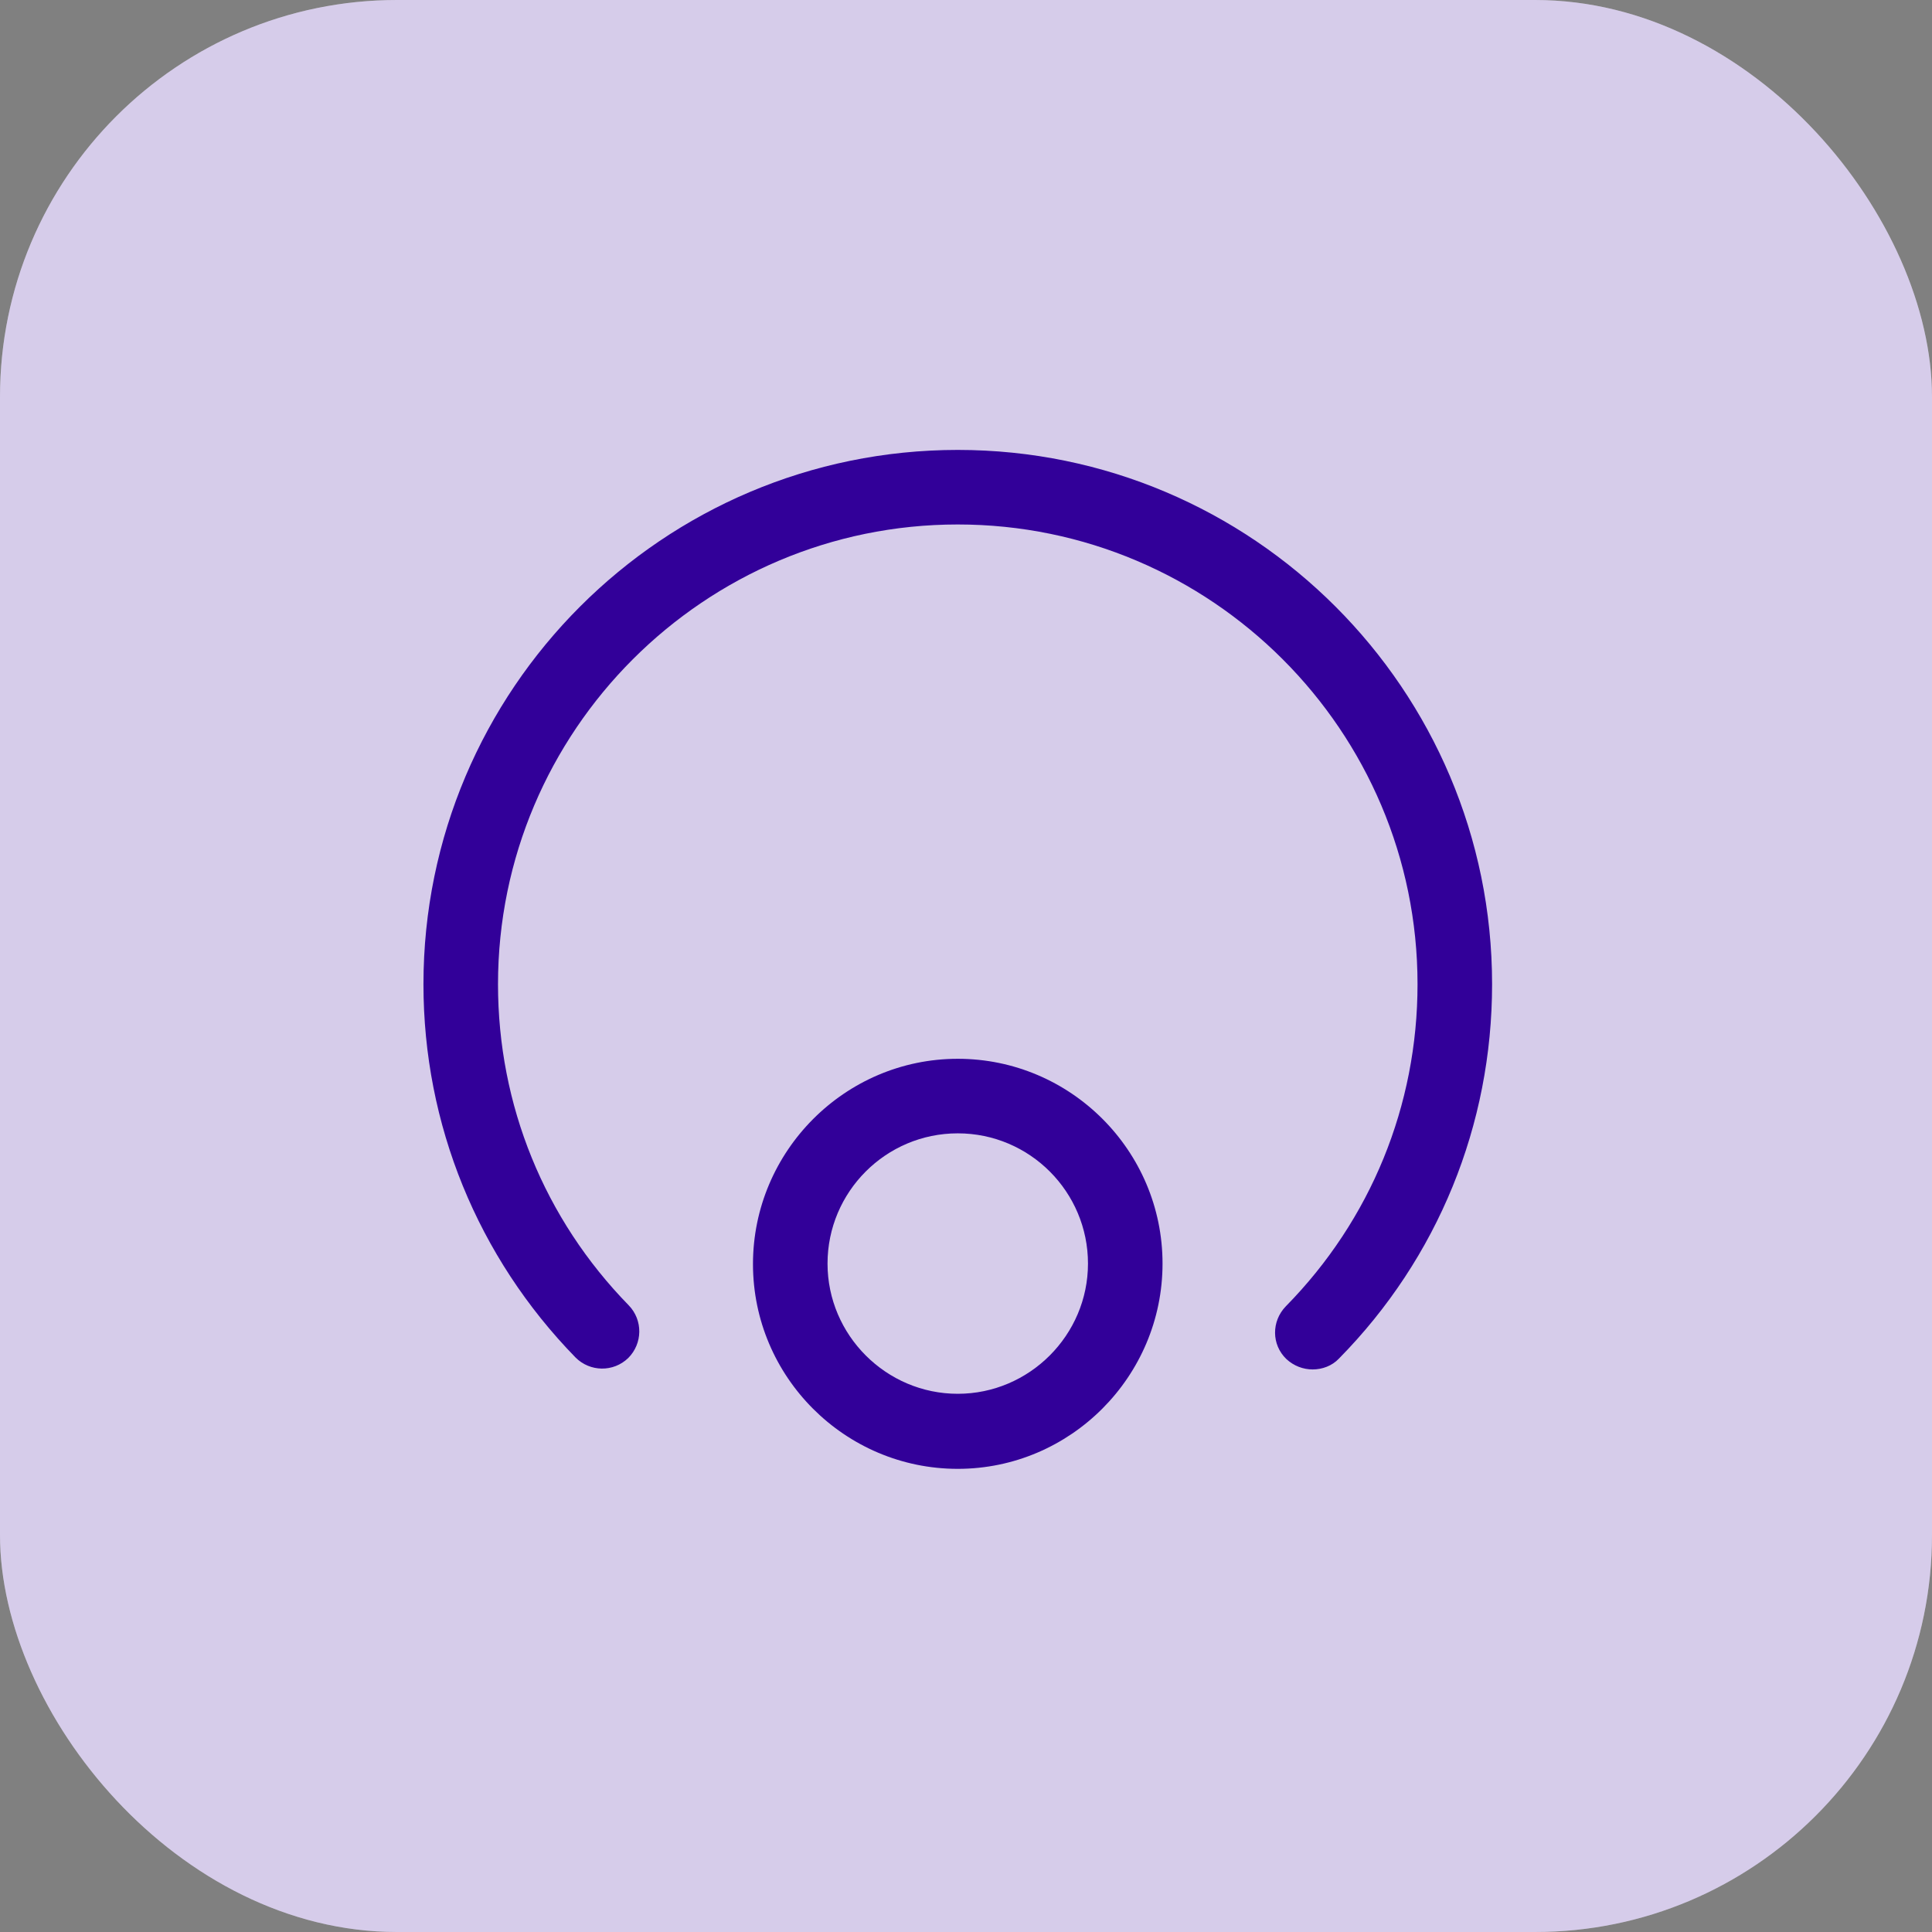 <svg xmlns="http://www.w3.org/2000/svg" width="73" height="73" viewBox="0 0 73 73" fill="none"><rect x="0" y="0" width="73" height="73" fill="#808080" stroke="none"/><rect width="73" height="73" rx="15" fill="white"></rect><rect opacity="0.2" width="73" height="73" rx="15" fill="#320099"></rect><path d="M49.598 51.744C49.242 51.744 48.885 51.612 48.603 51.349C48.039 50.805 48.039 49.922 48.584 49.359C51.796 46.091 53.561 41.772 53.561 37.189C53.561 27.611 45.767 19.817 36.189 19.817C26.611 19.817 18.817 27.611 18.817 37.189C18.817 41.753 20.564 46.053 23.756 49.321C24.301 49.885 24.282 50.767 23.738 51.312C23.174 51.857 22.291 51.838 21.747 51.293C18.047 47.499 16 42.485 16 37.189C16 26.052 25.052 17 36.189 17C47.326 17 56.378 26.052 56.378 37.189C56.378 42.504 54.331 47.537 50.594 51.331C50.331 51.612 49.955 51.744 49.598 51.744Z" fill="#320099"></path><path d="M36.189 55.5C31.926 55.5 28.451 52.026 28.451 47.762C28.451 43.499 31.926 40.006 36.189 40.006C40.452 40.006 43.926 43.48 43.926 47.744C43.926 52.007 40.452 55.5 36.189 55.5ZM36.189 42.823C33.466 42.823 31.268 45.039 31.268 47.744C31.268 50.448 33.484 52.664 36.189 52.664C38.893 52.664 41.109 50.448 41.109 47.744C41.109 45.039 38.912 42.823 36.189 42.823Z" fill="#320099"></path></svg>